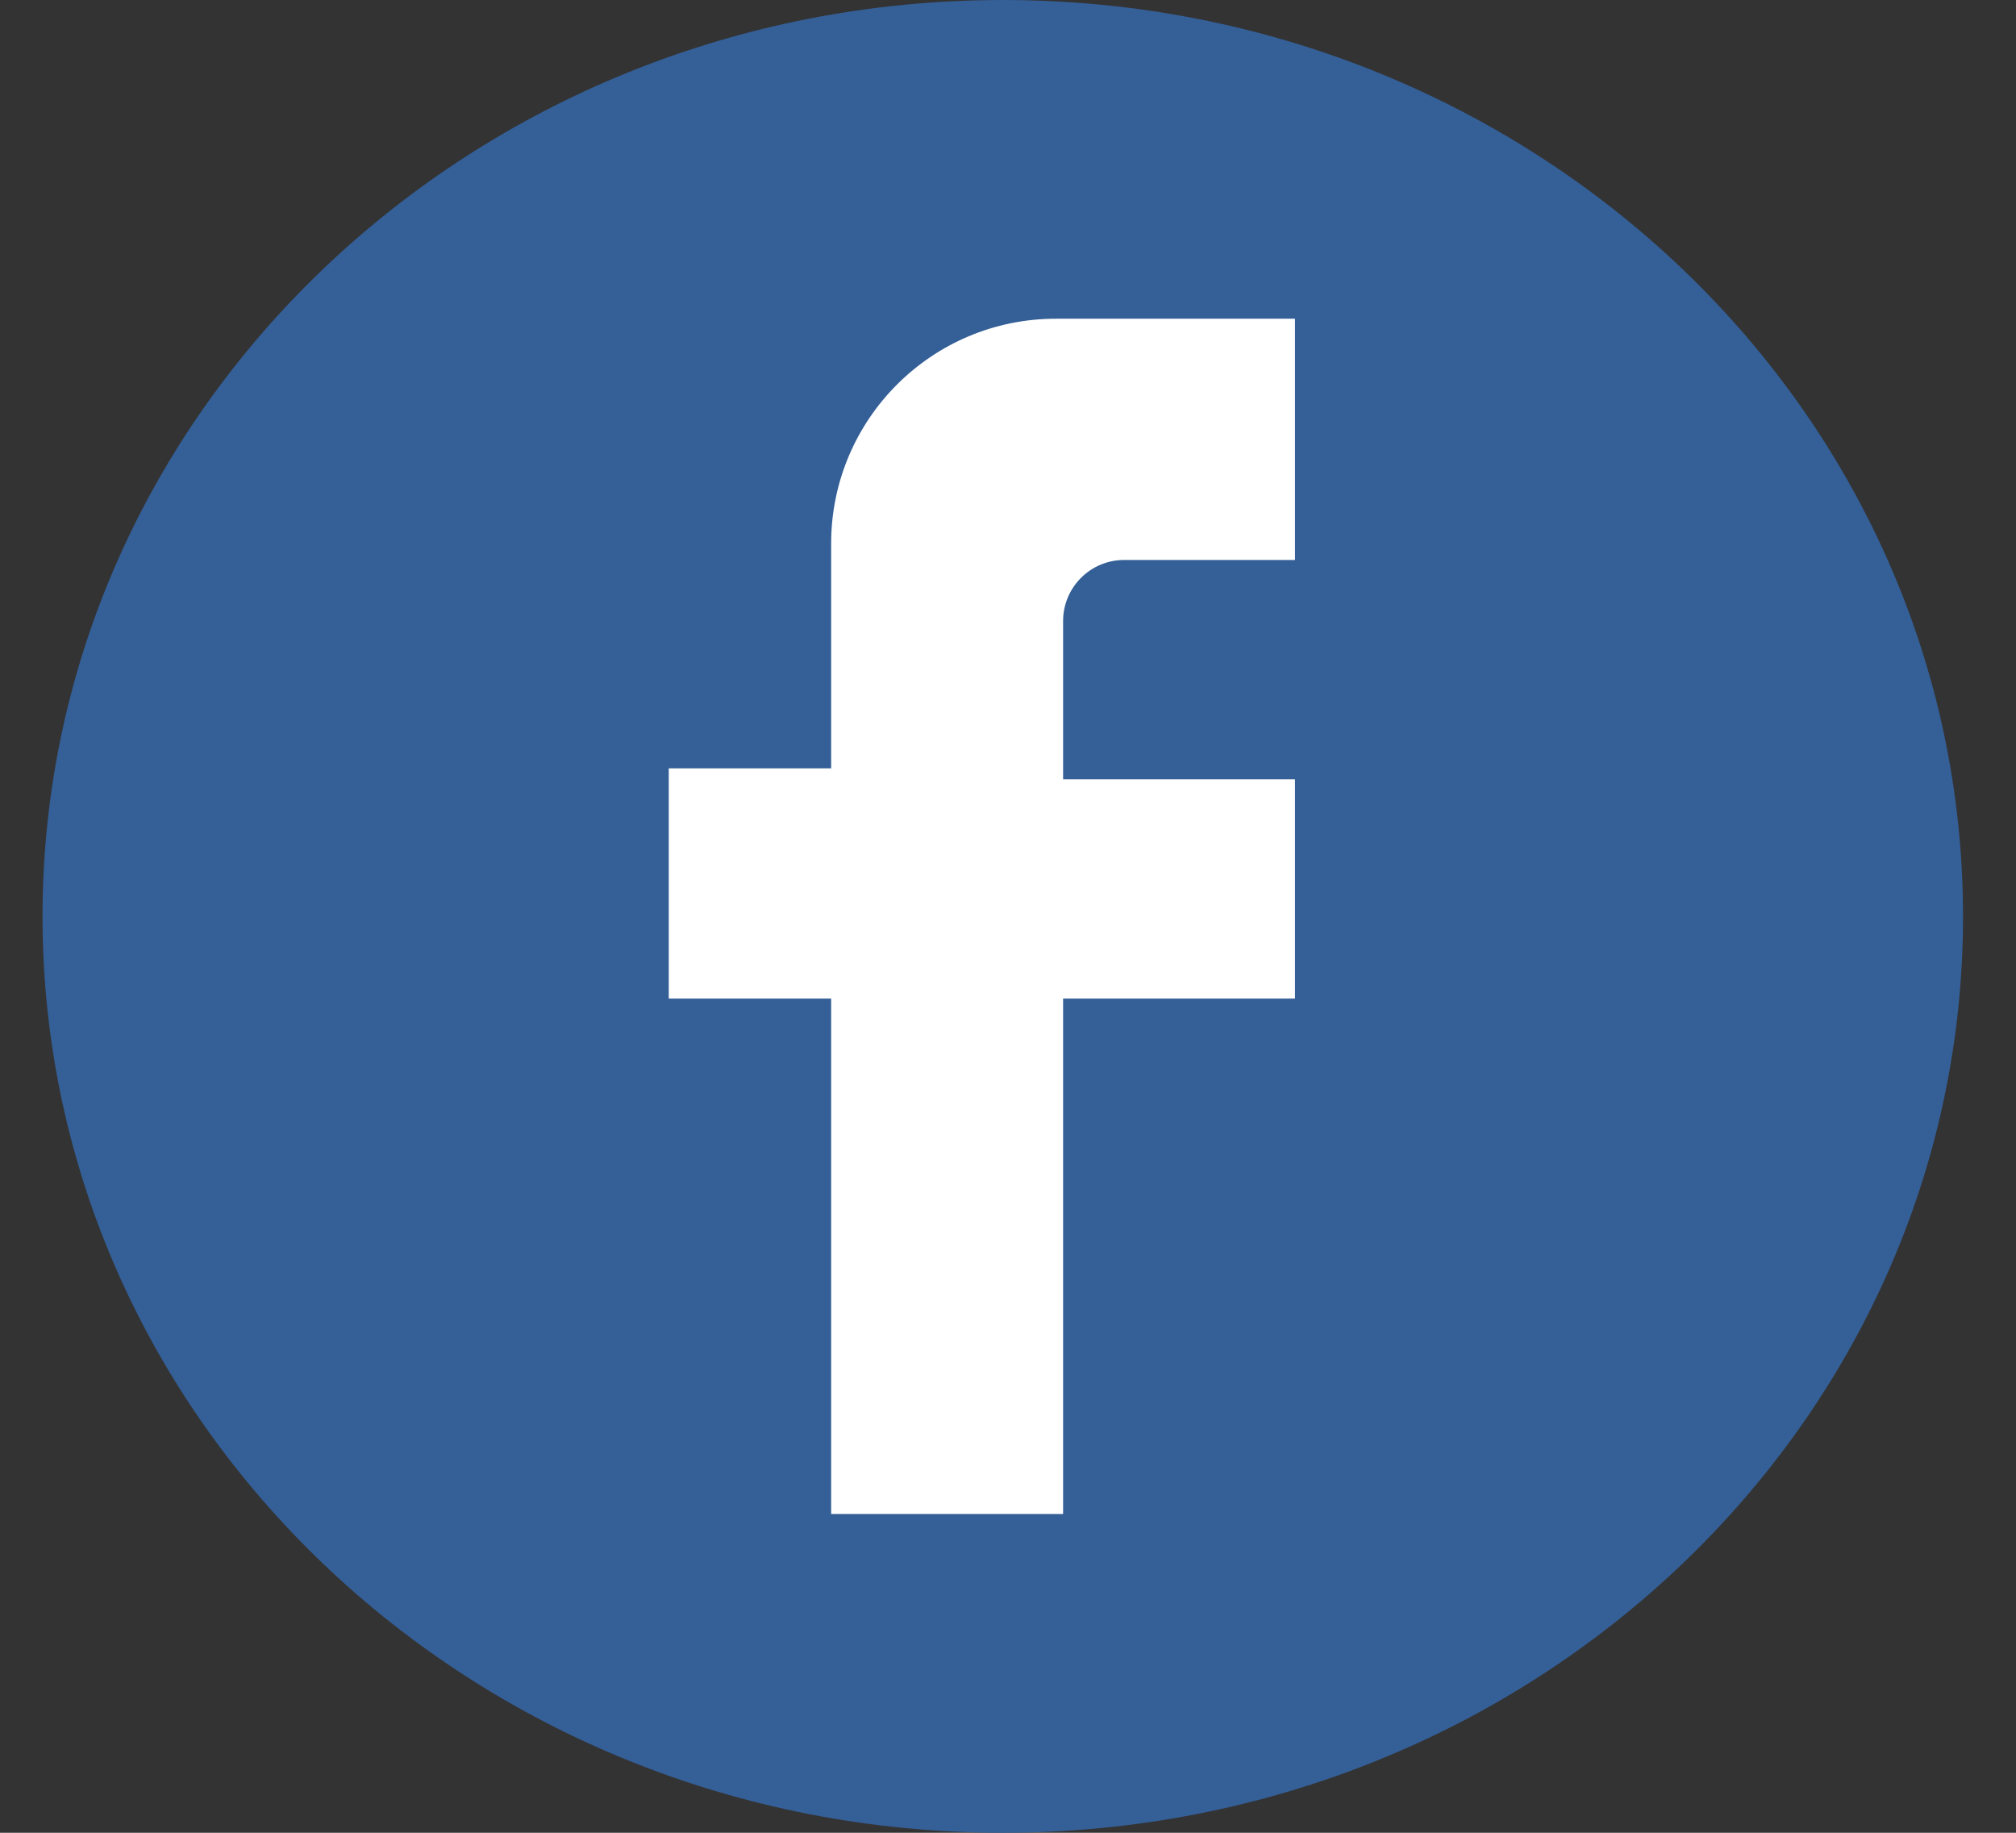 <svg width="33" height="30" viewBox="0 0 33 30" fill="none" xmlns="http://www.w3.org/2000/svg">
<rect x="0" y="0" width="33" height="30" fill="#333333" stroke="none"/>
<path d="M32.133 15C32.133 23.284 25.096 30 16.415 30C7.733 30 0.696 23.284 0.696 15C0.696 6.716 7.733 0 16.415 0C25.096 0 32.133 6.716 32.133 15Z" fill="#345F97"/>
<path d="M10.947 12.577H13.605V8.897C13.605 6.865 15.252 5.217 17.285 5.217H21.198V9.166H18.402C17.849 9.166 17.402 9.614 17.402 10.166V12.756H21.198V16.346H17.402V24.782H13.605V16.346H10.947V12.577Z" fill="white"/>
</svg>
